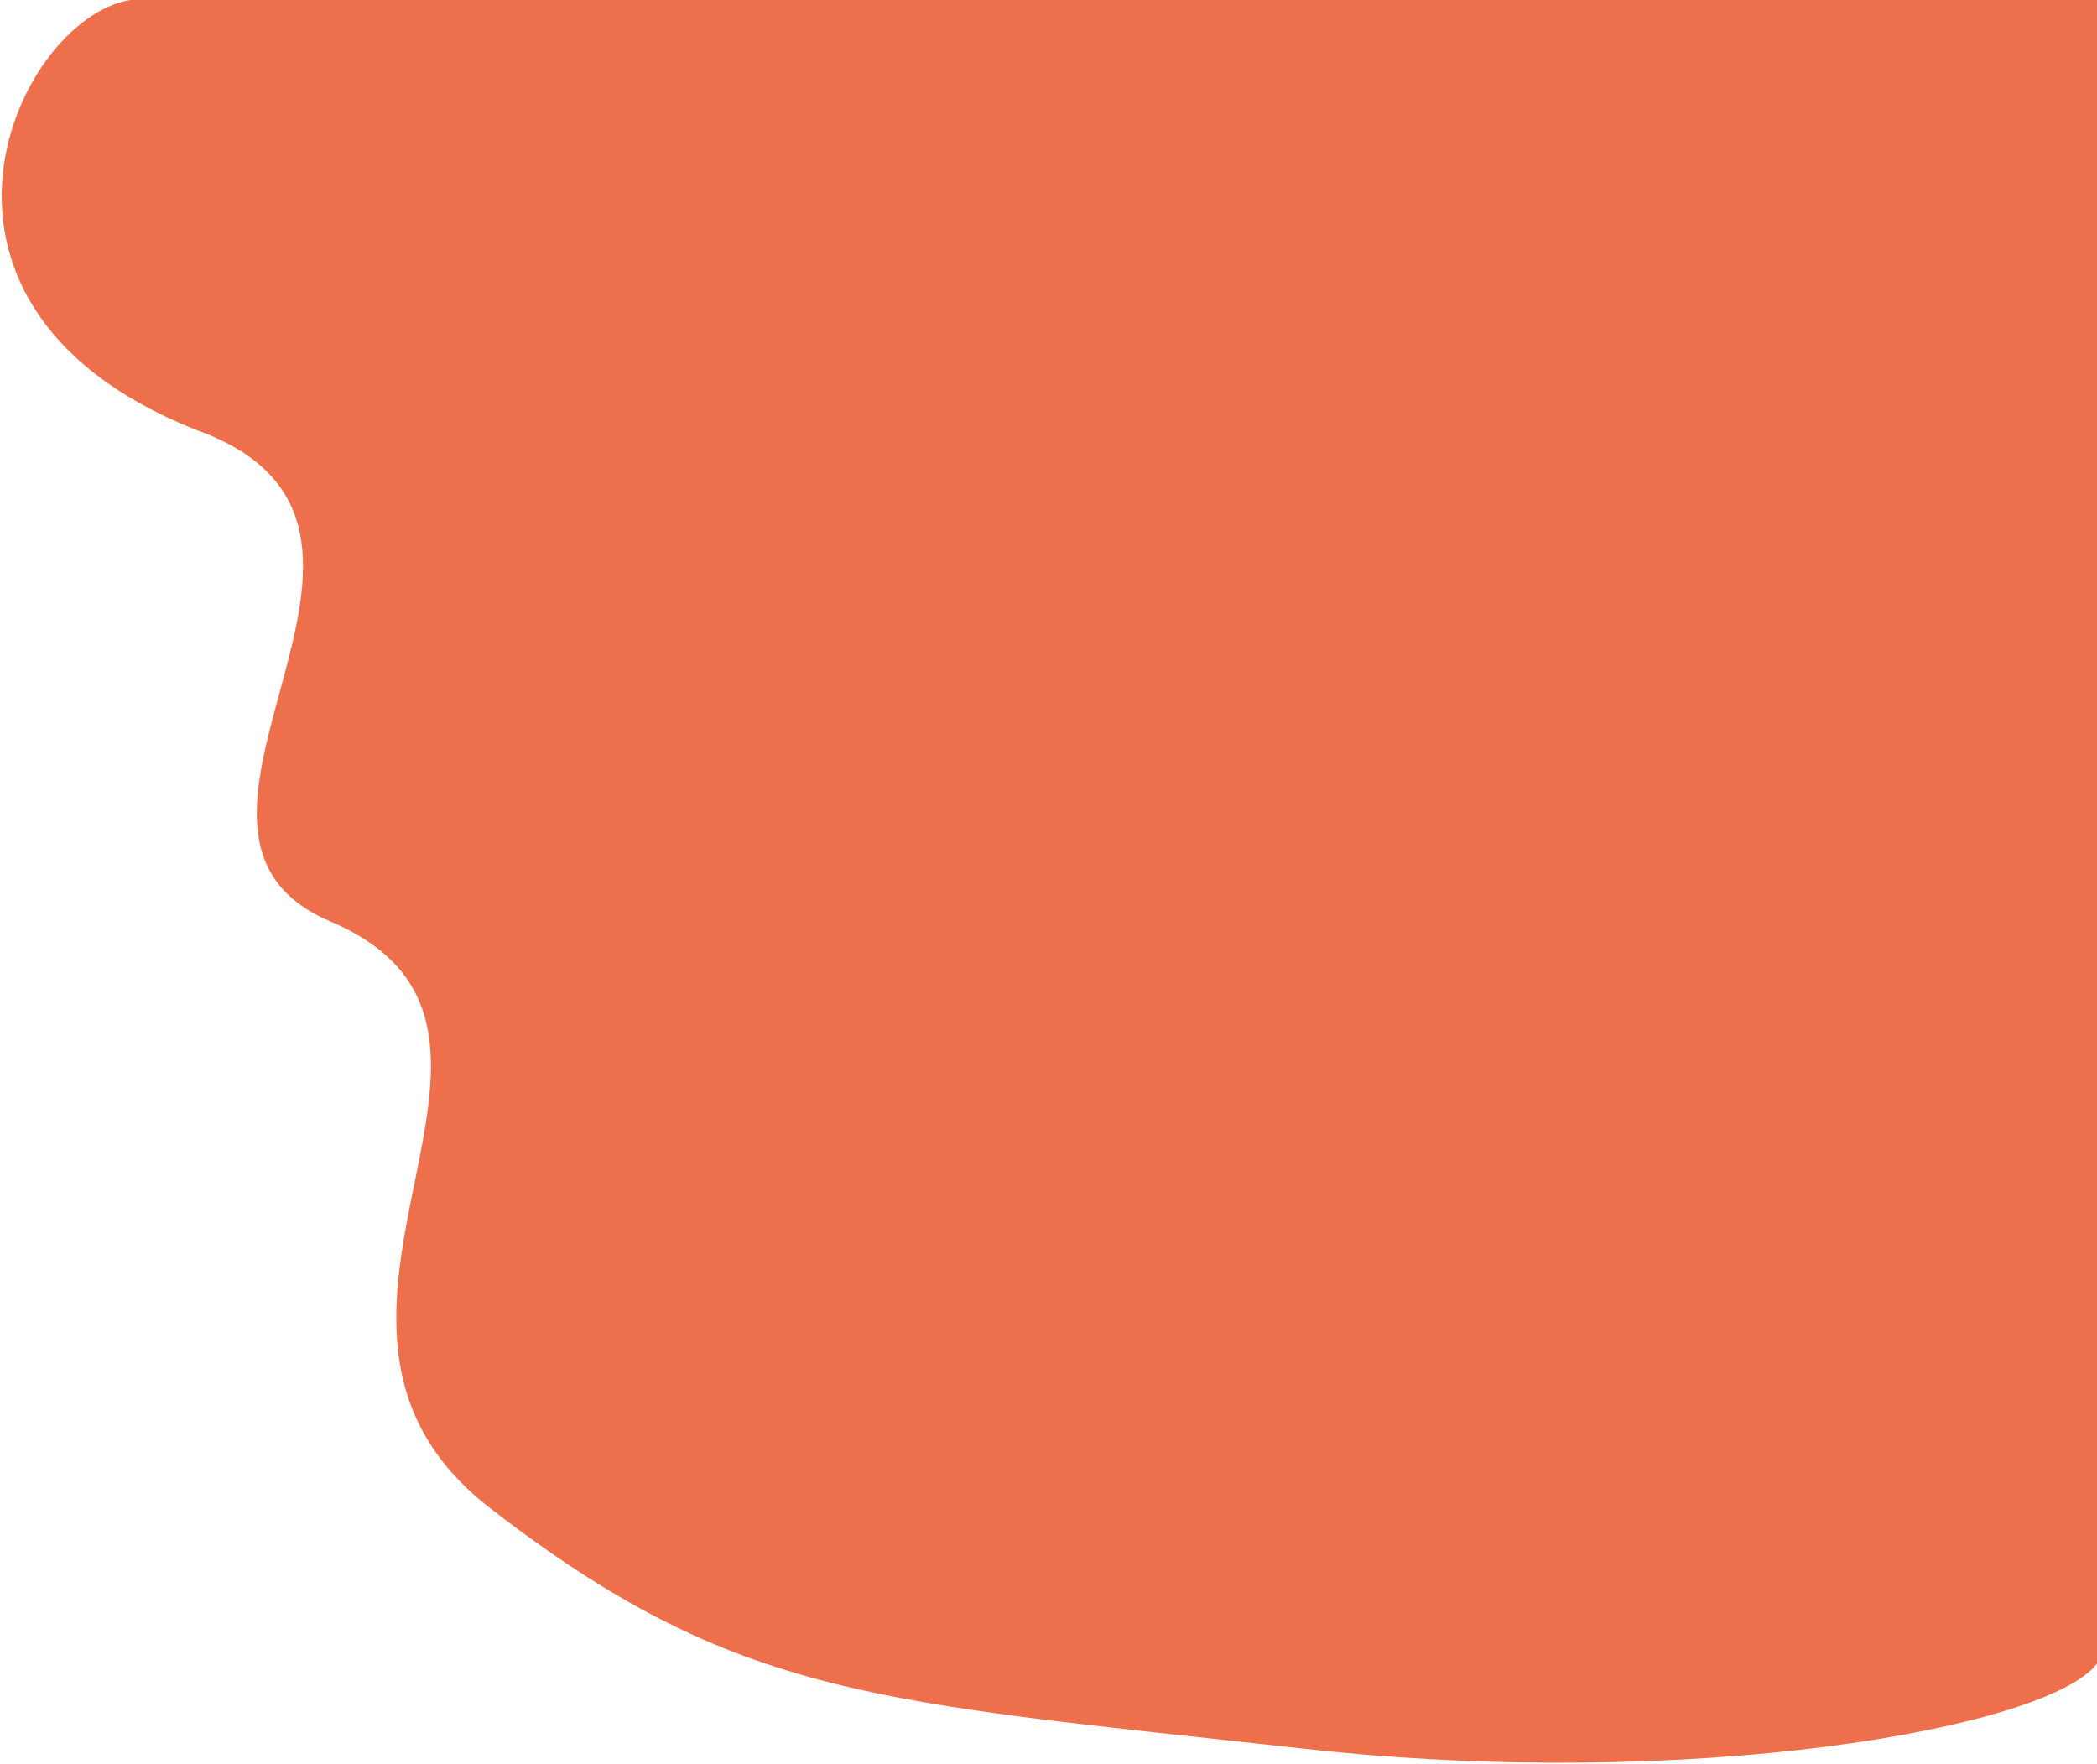 <svg width="1096" height="922" viewBox="0 0 1096 922" fill="none" xmlns="http://www.w3.org/2000/svg">
<path d="M682 913.999C882.5 936.235 1069.67 903.667 1096 869.5V0L899 -0.5H74C14 -0.5 -67.343 156.756 102 224.5C243 274.5 60.999 434 172.5 481.5C305.656 538.226 128.596 689.732 256.5 788.5C385.999 888.5 459 889.268 682 913.999Z" fill="#EE6F4B"/>
</svg>
